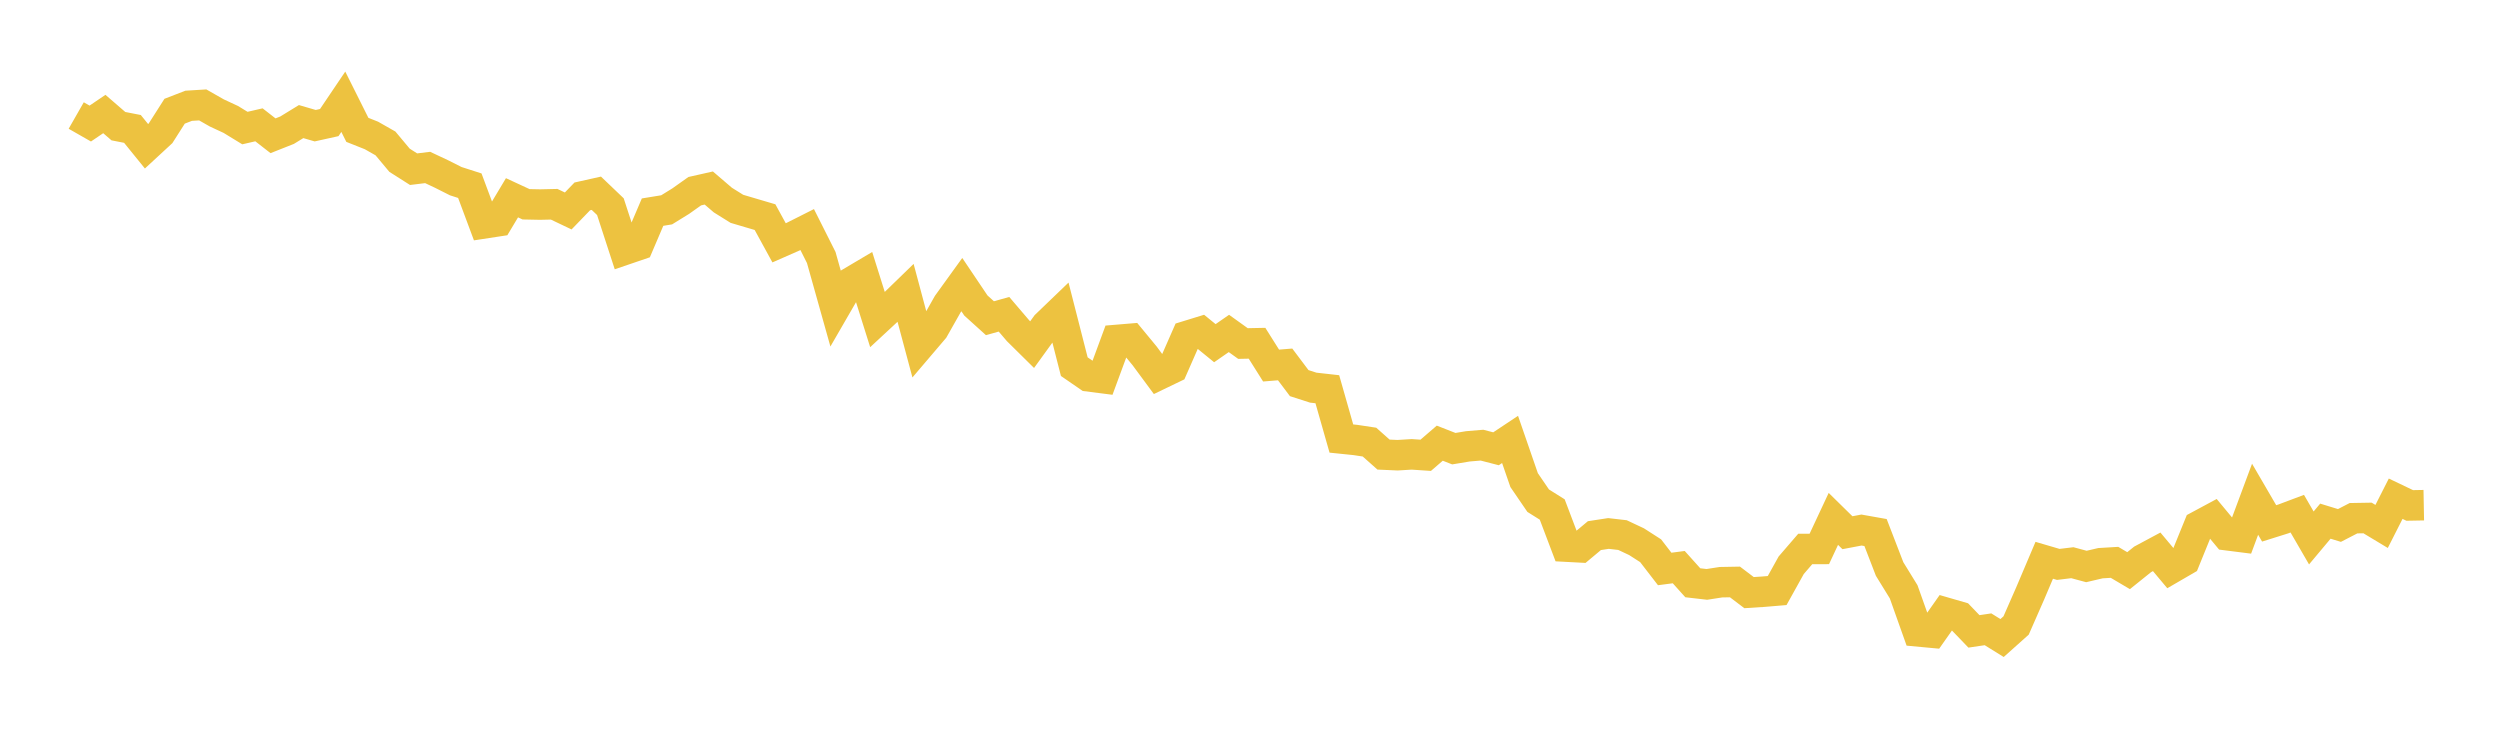 <svg width="164" height="48" xmlns="http://www.w3.org/2000/svg" xmlns:xlink="http://www.w3.org/1999/xlink"><path fill="none" stroke="rgb(237,194,64)" stroke-width="2" d="M5,7.578L5.922,8.105L6.844,7.479L7.766,8.276L8.689,8.457L9.611,9.595L10.533,8.743L11.455,7.296L12.377,6.939L13.299,6.882L14.222,7.408L15.144,7.837L16.066,8.401L16.988,8.188L17.91,8.906L18.832,8.541L19.754,7.976L20.677,8.245L21.599,8.041L22.521,6.675L23.443,8.519L24.365,8.885L25.287,9.409L26.21,10.513L27.132,11.099L28.054,10.986L28.976,11.42L29.898,11.885L30.82,12.181L31.743,14.656L32.665,14.515L33.587,12.974L34.509,13.401L35.431,13.42L36.353,13.399L37.275,13.839L38.198,12.883L39.12,12.677L40.042,13.558L40.964,16.391L41.886,16.076L42.808,13.916L43.731,13.765L44.653,13.196L45.575,12.542L46.497,12.334L47.419,13.124L48.341,13.699L49.263,13.972L50.186,14.244L51.108,15.929L52.03,15.524L52.952,15.059L53.874,16.893L54.796,20.176L55.719,18.579L56.641,18.033L57.563,20.966L58.485,20.111L59.407,19.216L60.329,22.663L61.251,21.581L62.174,19.948L63.096,18.671L64.018,20.041L64.94,20.875L65.862,20.616L66.784,21.696L67.707,22.608L68.629,21.333L69.551,20.447L70.473,24.053L71.395,24.687L72.317,24.805L73.24,22.301L74.162,22.224L75.084,23.341L76.006,24.589L76.928,24.145L77.85,22.045L78.772,21.761L79.695,22.513L80.617,21.874L81.539,22.536L82.461,22.517L83.383,23.981L84.305,23.906L85.228,25.133L86.15,25.43L87.072,25.533L87.994,28.768L88.916,28.863L89.838,29.002L90.76,29.821L91.683,29.862L92.605,29.806L93.527,29.867L94.449,29.072L95.371,29.433L96.293,29.28L97.216,29.202L98.138,29.44L99.06,28.827L99.982,31.495L100.904,32.844L101.826,33.423L102.749,35.859L103.671,35.908L104.593,35.137L105.515,34.996L106.437,35.102L107.359,35.536L108.281,36.128L109.204,37.324L110.126,37.204L111.048,38.23L111.97,38.336L112.892,38.193L113.814,38.176L114.737,38.876L115.659,38.817L116.581,38.74L117.503,37.081L118.425,36.011L119.347,36.01L120.269,34.039L121.192,34.946L122.114,34.771L123.036,34.935L123.958,37.326L124.88,38.824L125.802,41.418L126.725,41.504L127.647,40.194L128.569,40.461L129.491,41.419L130.413,41.282L131.335,41.855L132.257,41.031L133.18,38.928L134.102,36.755L135.024,37.025L135.946,36.913L136.868,37.161L137.79,36.945L138.713,36.89L139.635,37.435L140.557,36.694L141.479,36.2L142.401,37.301L143.323,36.766L144.246,34.497L145.168,34.001L146.09,35.111L147.012,35.228L147.934,32.75L148.856,34.334L149.778,34.044L150.701,33.697L151.623,35.289L152.545,34.188L153.467,34.471L154.389,33.995L155.311,33.979L156.234,34.535L157.156,32.716L158.078,33.157L159,33.14"></path></svg>
